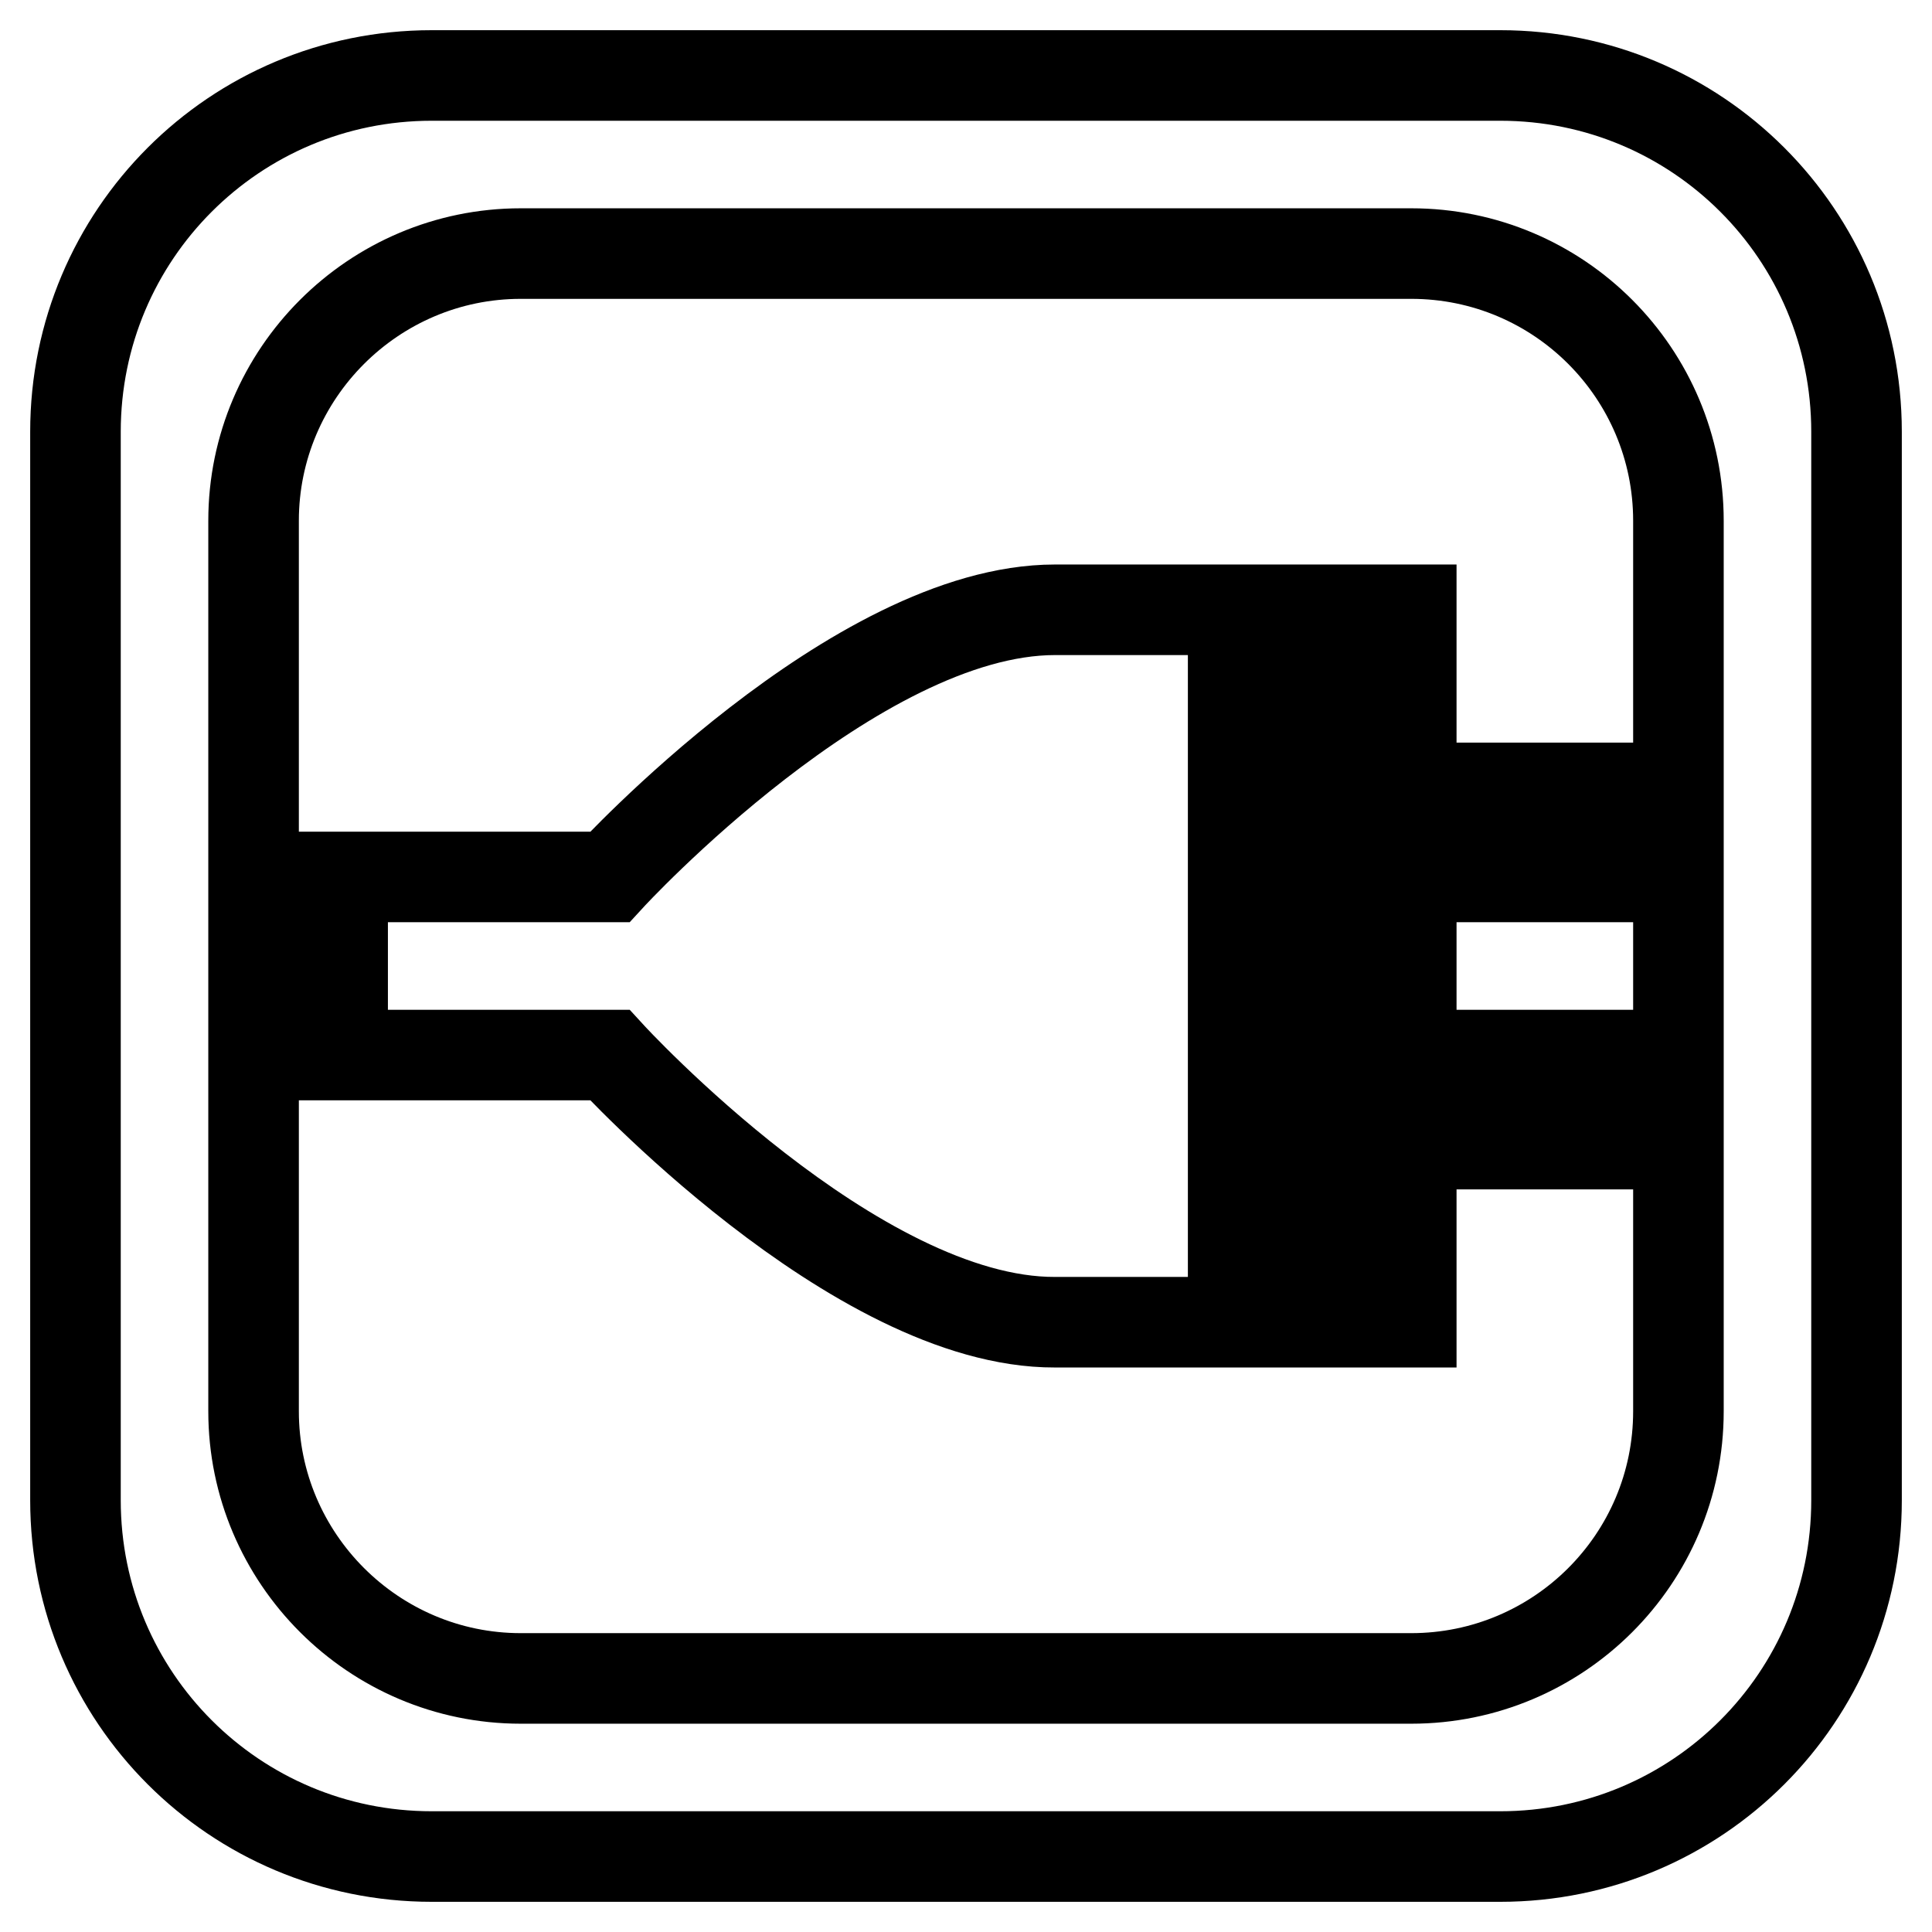 <?xml version="1.0" encoding="utf-8"?>
<!-- Svg Vector Icons : http://www.onlinewebfonts.com/icon -->
<!DOCTYPE svg PUBLIC "-//W3C//DTD SVG 1.1//EN" "http://www.w3.org/Graphics/SVG/1.1/DTD/svg11.dtd">
<svg version="1.1" xmlns="http://www.w3.org/2000/svg" xmlns:xlink="http://www.w3.org/1999/xlink" x="0px" y="0px" viewBox="0 0 256 256" enable-background="new 0 0 256 256" xml:space="preserve">
<g> <path stroke-width="12" fill-opacity="0" stroke="#000000"  d="M187,104.4h23.6v11.8H187v23.6h23.6v11.8H187v23.6h-11.8V80.8H187V104.4z M80.8,116.2H45.4v23.6h35.4 c0,0,32.5,35.5,59,35.4c13.9,0,23.6,0,23.6,0V80.8c0,0-6.5,0-23.6,0C113.3,80.8,80.8,116.2,80.8,116.2z M246,57.2v141.6 c0,26.1-21.1,47.2-47.2,47.2H57.2C31.1,246,10,224.9,10,198.8V57.2C10,31.1,31.1,10,57.2,10h141.6C224.9,10,246,31.1,246,57.2z  M222.4,69c0-19.5-15.8-35.4-35.4-35.4H69c-19.5,0-35.4,15.9-35.4,35.4v118c0,19.5,15.9,35.4,35.4,35.4h118 c19.5,0,35.4-15.8,35.4-35.4V69z"/></g>
</svg>